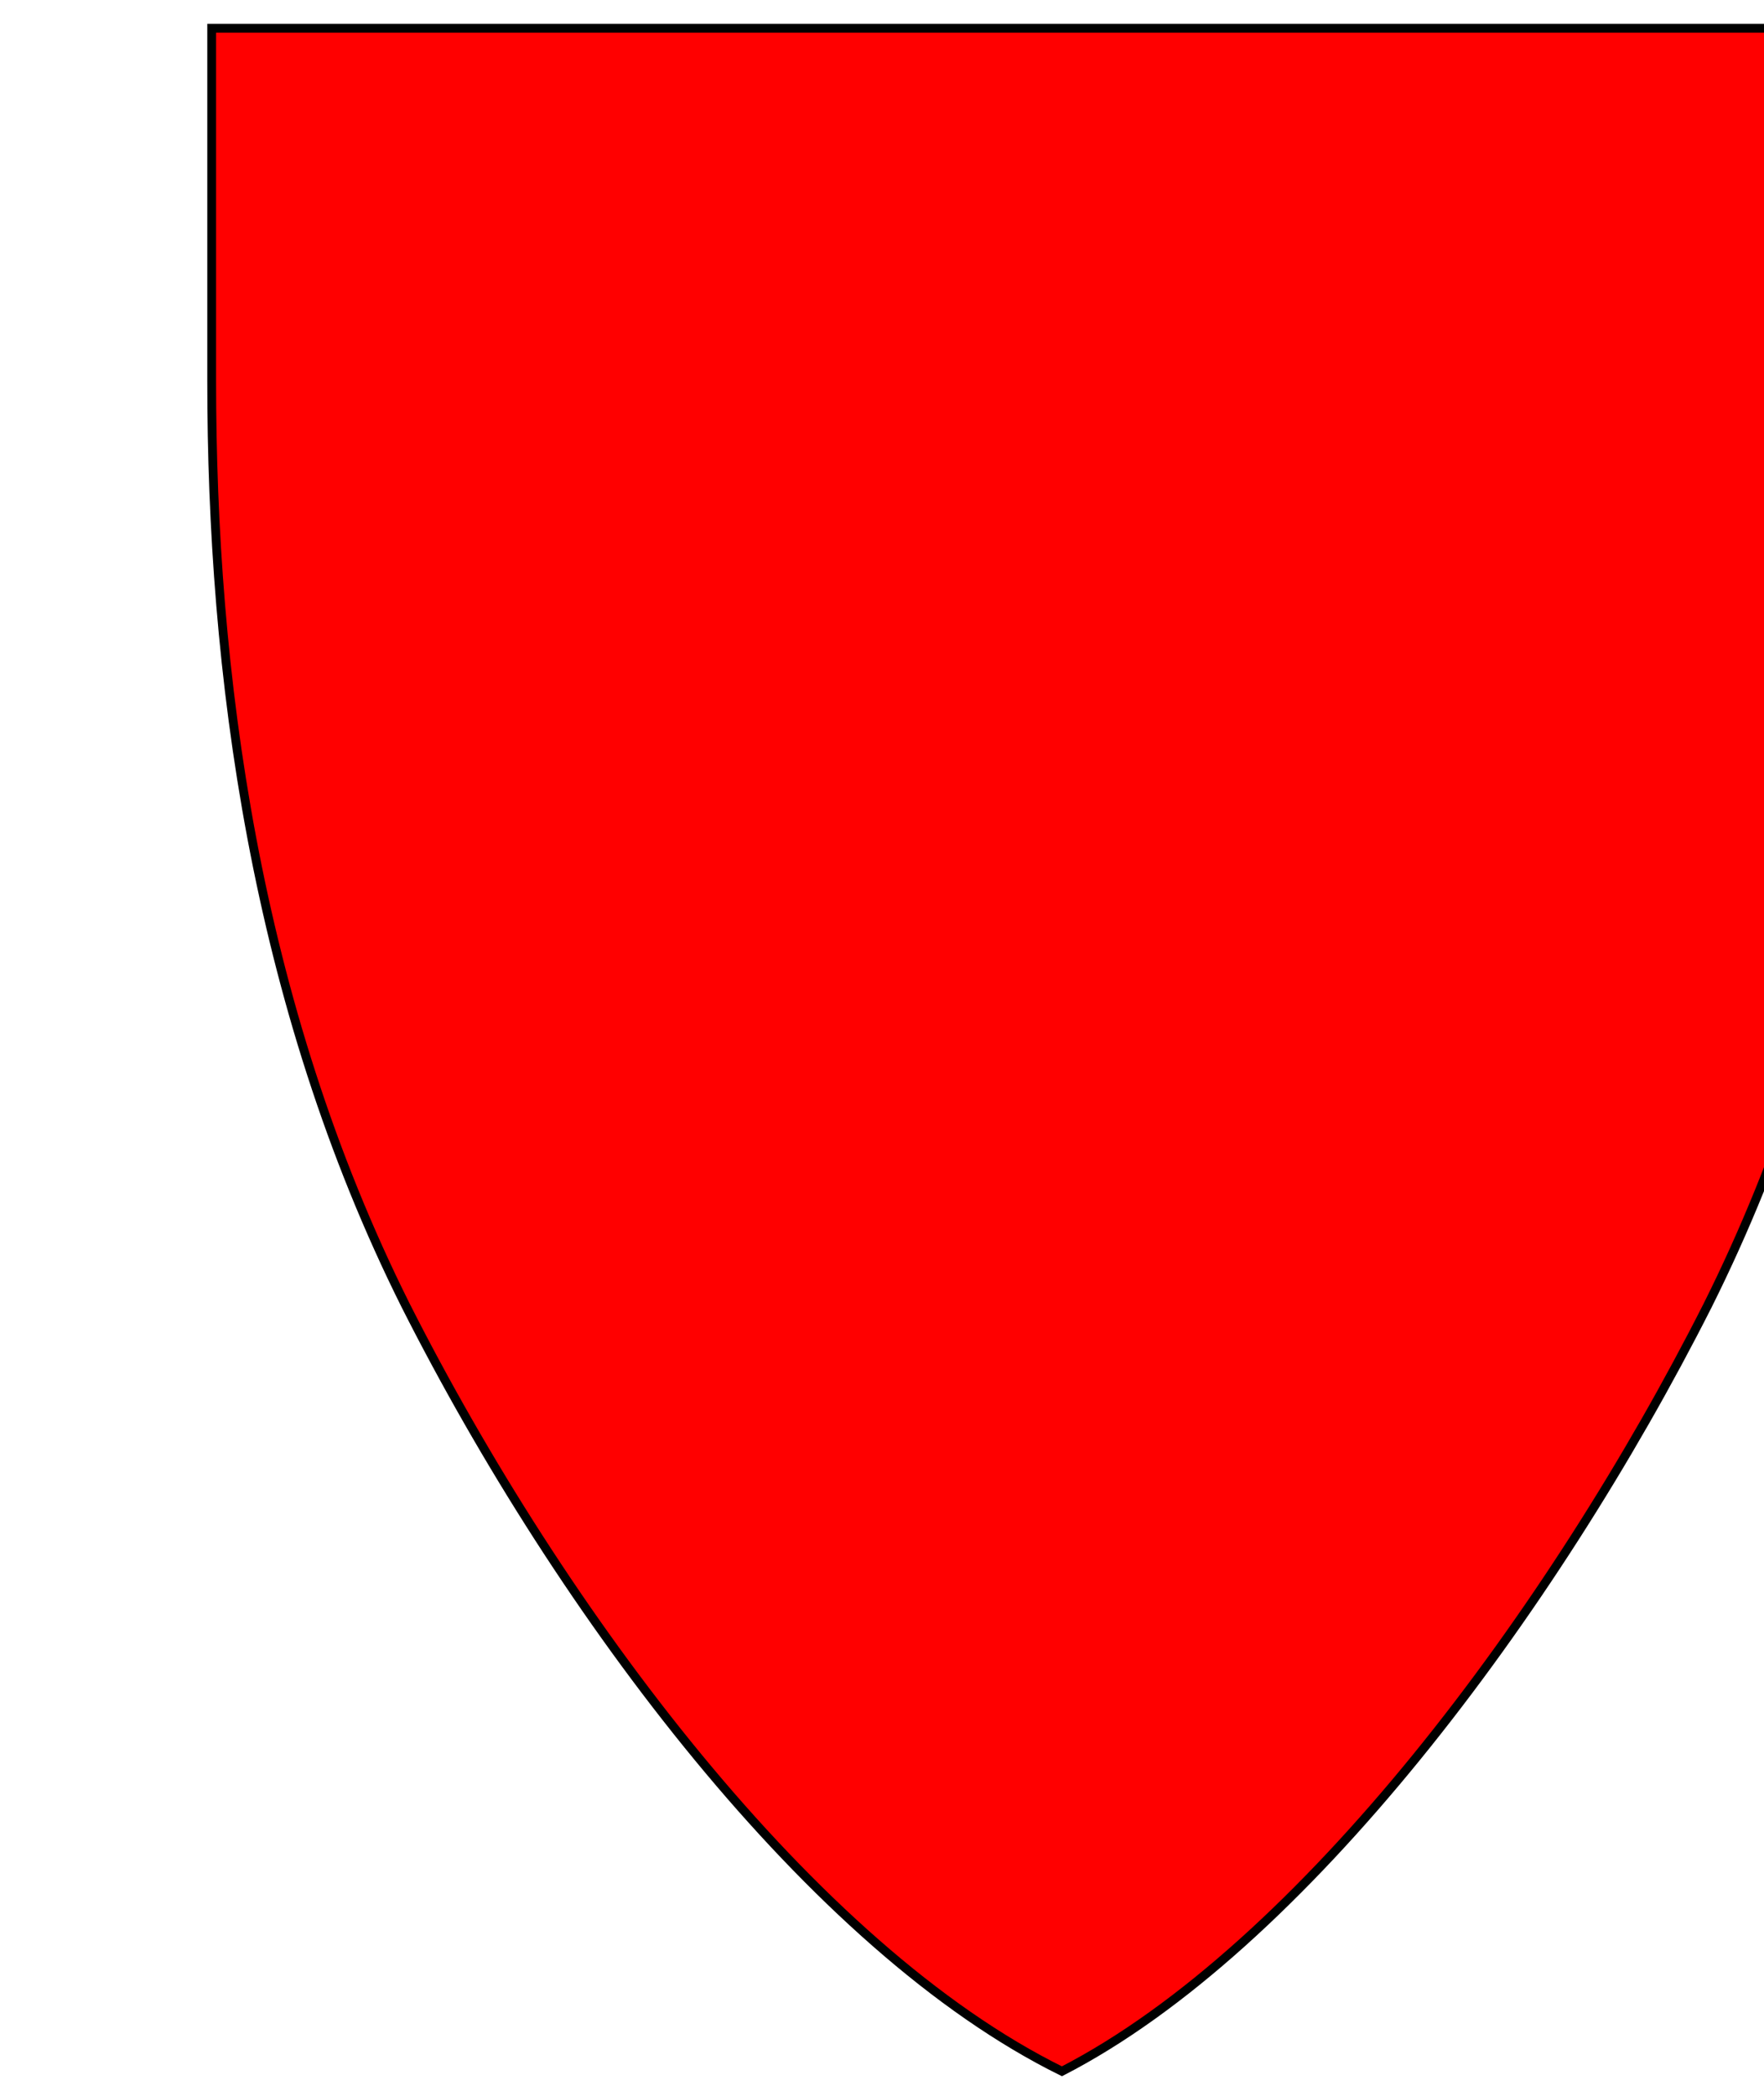 <?xml version="1.0"?><svg width="500" height="594" xmlns="http://www.w3.org/2000/svg">

 <title>Shield of the heraldic coat of arms of the Anglican bishopric (diocese) of Trinidad (in the Caribbean); includes Christian symbols of Cross, Alpha and Omega, and Shield of Trinity diagram</title>
 <g fill="#0033d9" stroke="#000000" stroke-width="25" stroke-miterlimit="10" transform="matrix(0.1, 0, 0, -0.1, 0, 594)" id="g10">
  <title>Shield</title>
  <path fill="#ff0000" d="m5390,5860l-4790,0l0,-1000c0,-820 120,-1760 550,-2620c440,-870 1150,-1819.998 1860,-2169.999c680,349.999 1390,1299.999 1830,2169.999c430,860 550,1800 550,2620l0,1000z" id="path14"/>
 </g>
</svg>